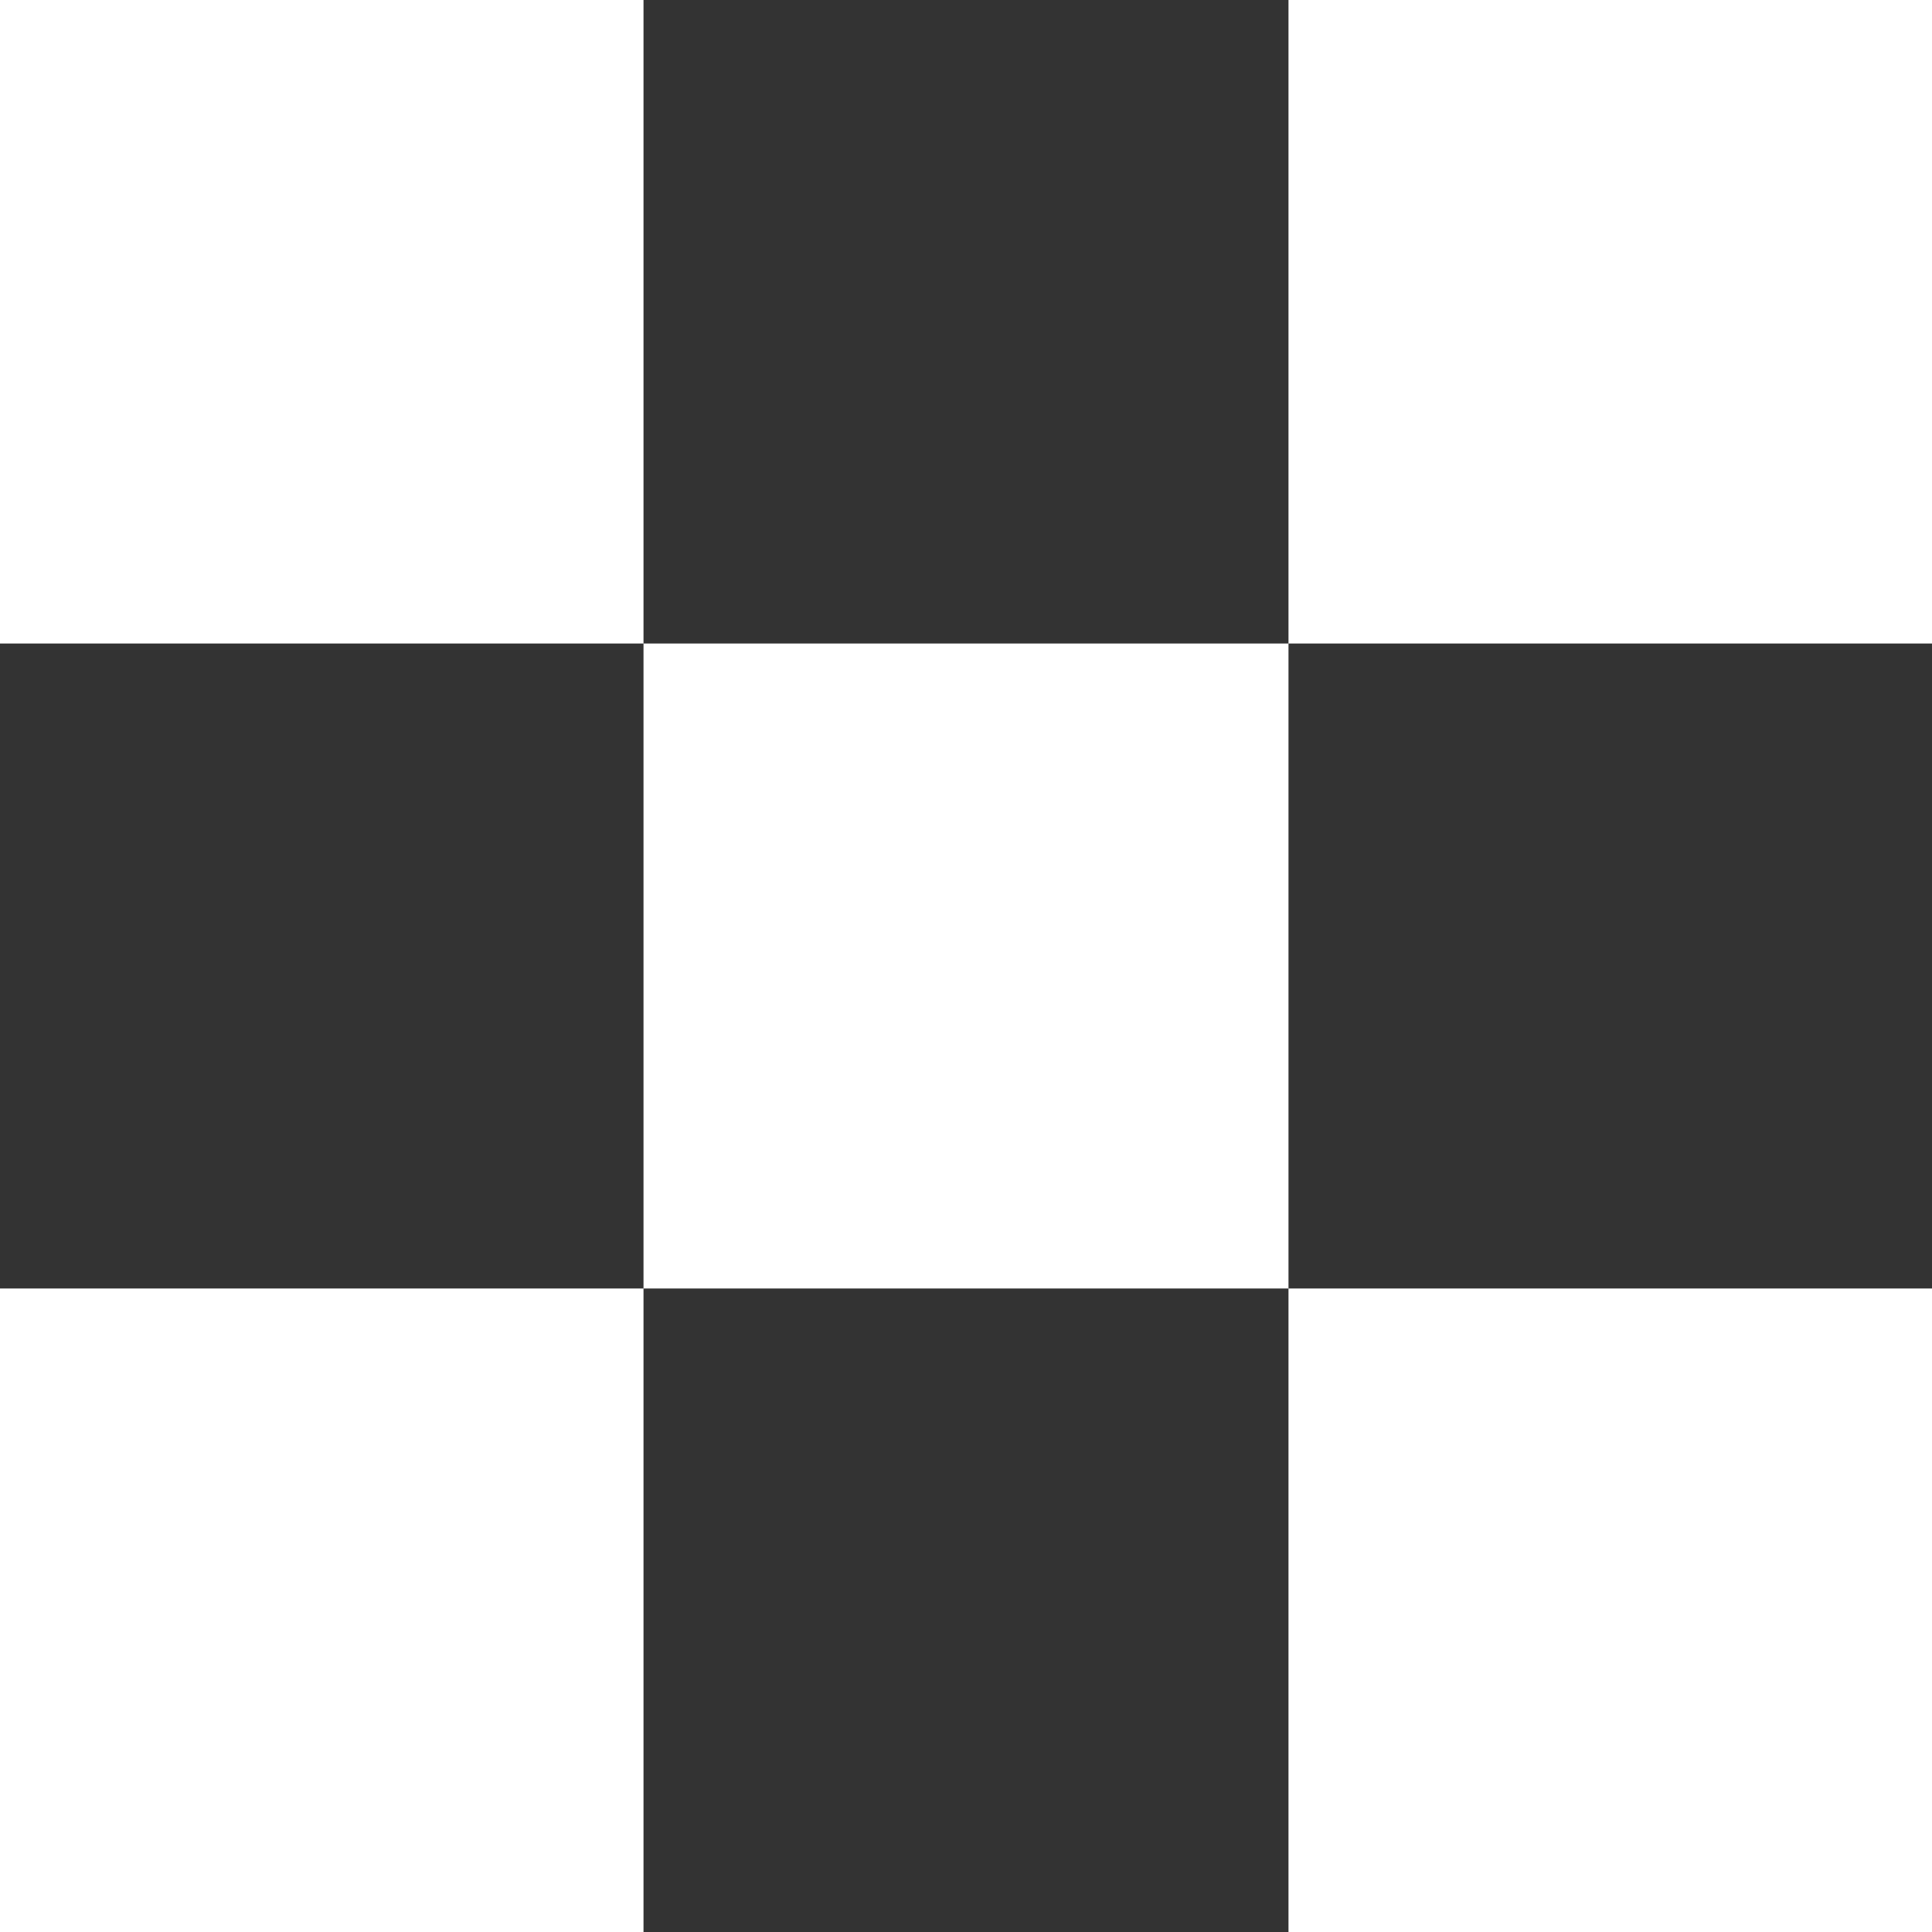 <?xml version="1.0" encoding="UTF-8"?> <svg xmlns="http://www.w3.org/2000/svg" viewBox="0 0 13.12 13.12"><rect x="0" y="0" width="13.12" height="13.12" fill="#333333" stroke="none"/> <defs> <style>.cls-1{fill:#fff;fill-rule:evenodd;}</style> </defs> <g id="Слой_2" data-name="Слой 2"> <g id="Слой_1-2" data-name="Слой 1"> <path class="cls-1" d="M8.75,0h4.37V4.37H8.75ZM0,8.75H4.37v4.37H0Zm8.75,0h4.37v4.37H8.75ZM4.37,4.37H8.75V8.75H4.37ZM0,0H4.37V4.37H0Z"></path> </g> </g> </svg> 